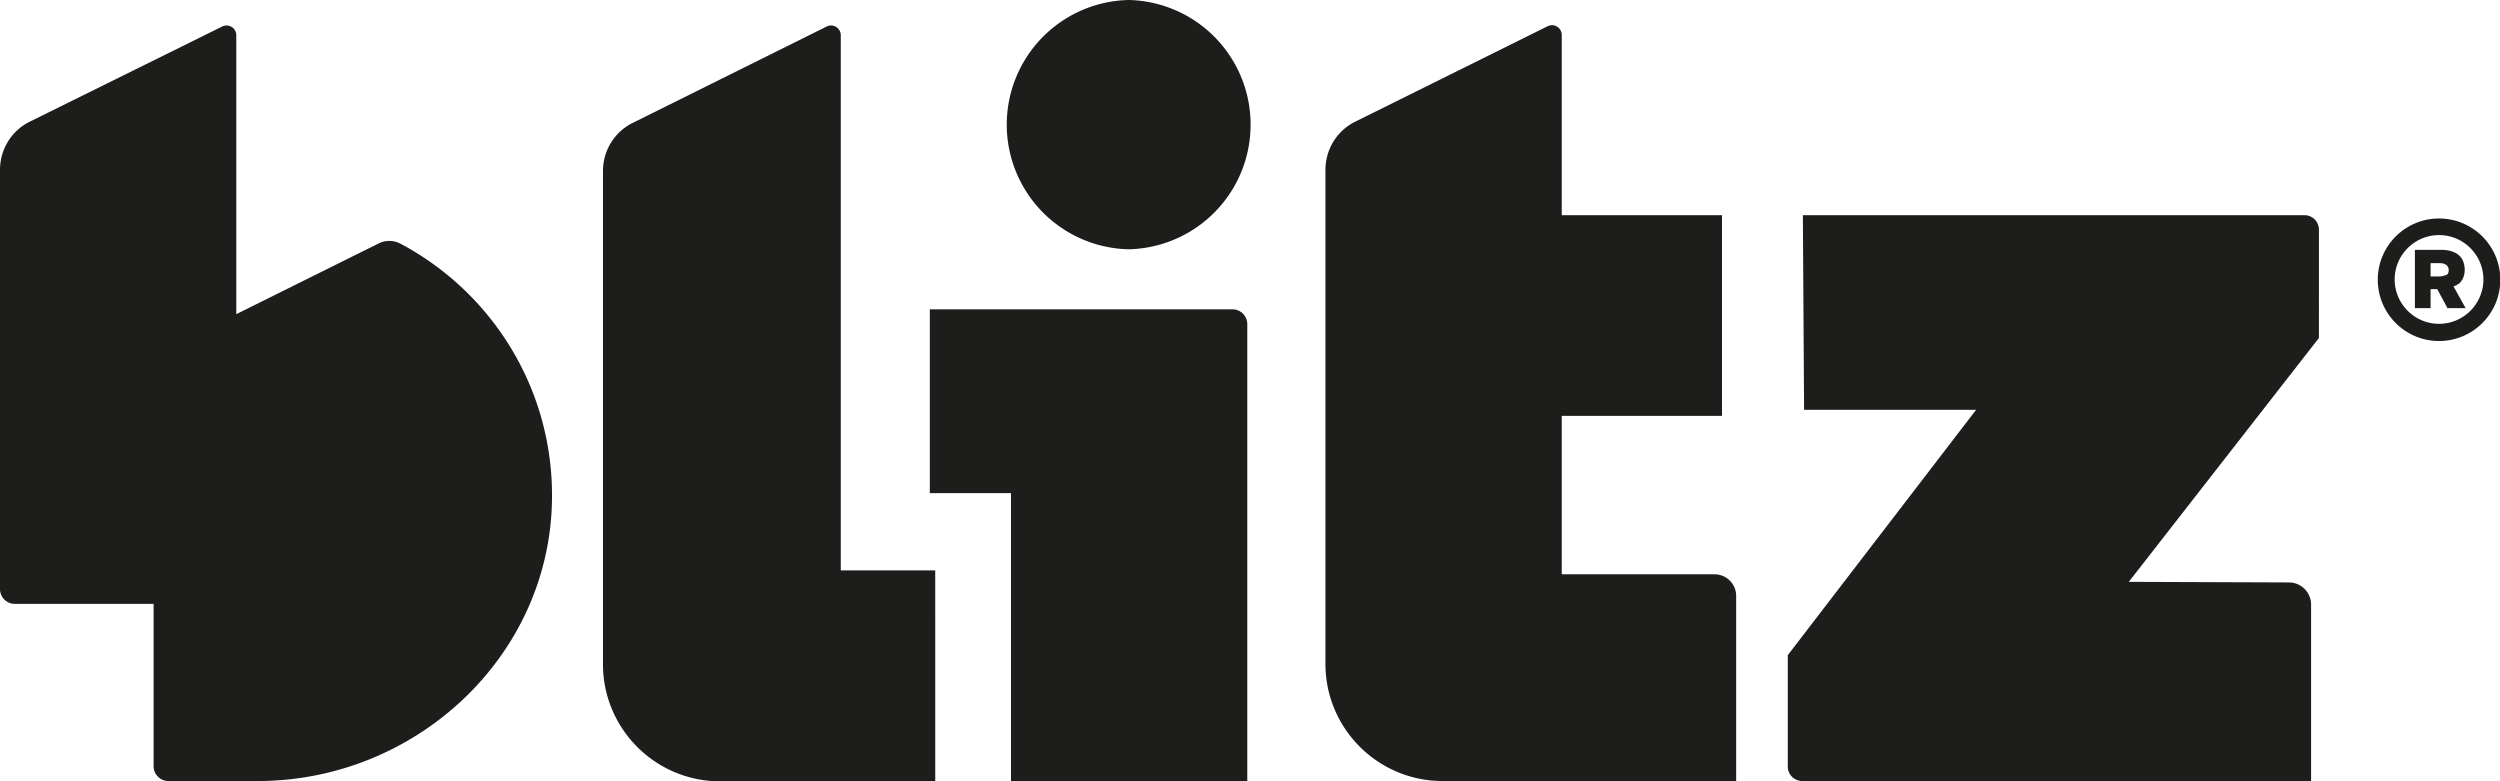 <svg xmlns="http://www.w3.org/2000/svg" id="Camada_2" viewBox="0 0 82.84 25.88"><defs><style>.cls-1{fill:#1d1d1b}</style></defs><g id="Camada_1-2" data-name="Camada_1"><path d="M76.37 7.13H59.74l.04 6.45h5.7l-6.24 8.13v3.69c0 .27.22.48.48.48h16.86v-5.85c0-.4-.33-.73-.73-.73l-5.31-.02 6.3-8.08V7.61a.48.48 0 0 0-.48-.48m-35.52 3.12H30.81v6.09h2.69v9.54h7.83V10.74a.49.49 0 0 0-.49-.49M13.26 8.07a.794.794 0 0 0-.72 0l-4.71 2.34V1.17c0-.24-.25-.4-.47-.29L.99 4.03c-.61.3-.99.92-.99 1.6v13.89c0 .27.22.49.49.49h4.6v5.38c0 .27.22.49.49.49h2.96c5.2 0 9.65-4.08 9.75-9.28.07-3.7-1.99-6.92-5.03-8.53m14.6-6.9c0-.24-.25-.4-.47-.29l-6.42 3.19c-.61.3-.99.92-.99 1.6v16.34c0 2.14 1.74 3.88 3.88 3.88h7.13V18.9h-3.13V1.17zm28.95 17.86h-5.06v-5.25h5.31V7.13h-5.31V1.16c0-.24-.25-.4-.47-.29l-6.37 3.16c-.61.3-.99.92-.99 1.6V22c0 2.14 1.74 3.88 3.88 3.88h9.73v-6.13c0-.4-.32-.72-.72-.72m24.25-9.92s-.12.05-.22.05h-.3v-.44h.3c.1 0 .17.02.22.06.05.04.08.09.08.17s-.02.13-.07.16m.4.3c.13-.11.2-.27.2-.47 0-.14-.03-.26-.09-.36a.562.562 0 0 0-.26-.22.998.998 0 0 0-.41-.08h-.89v1.93h.52v-.63h.22l.34.63h.6l-.4-.72c.06-.02.12-.05.17-.09" class="cls-1"/><path d="M80.82 10.73c-.81 0-1.47-.66-1.47-1.47s.66-1.47 1.47-1.47 1.47.66 1.47 1.47-.66 1.47-1.47 1.47m0-3.49c-1.12 0-2.03.91-2.03 2.03s.91 2.03 2.03 2.03 2.03-.91 2.03-2.03-.91-2.03-2.03-2.03M37.4 0a4.131 4.131 0 0 0 0 8.26 4.131 4.131 0 0 0 0-8.26" class="cls-1"/></g></svg>